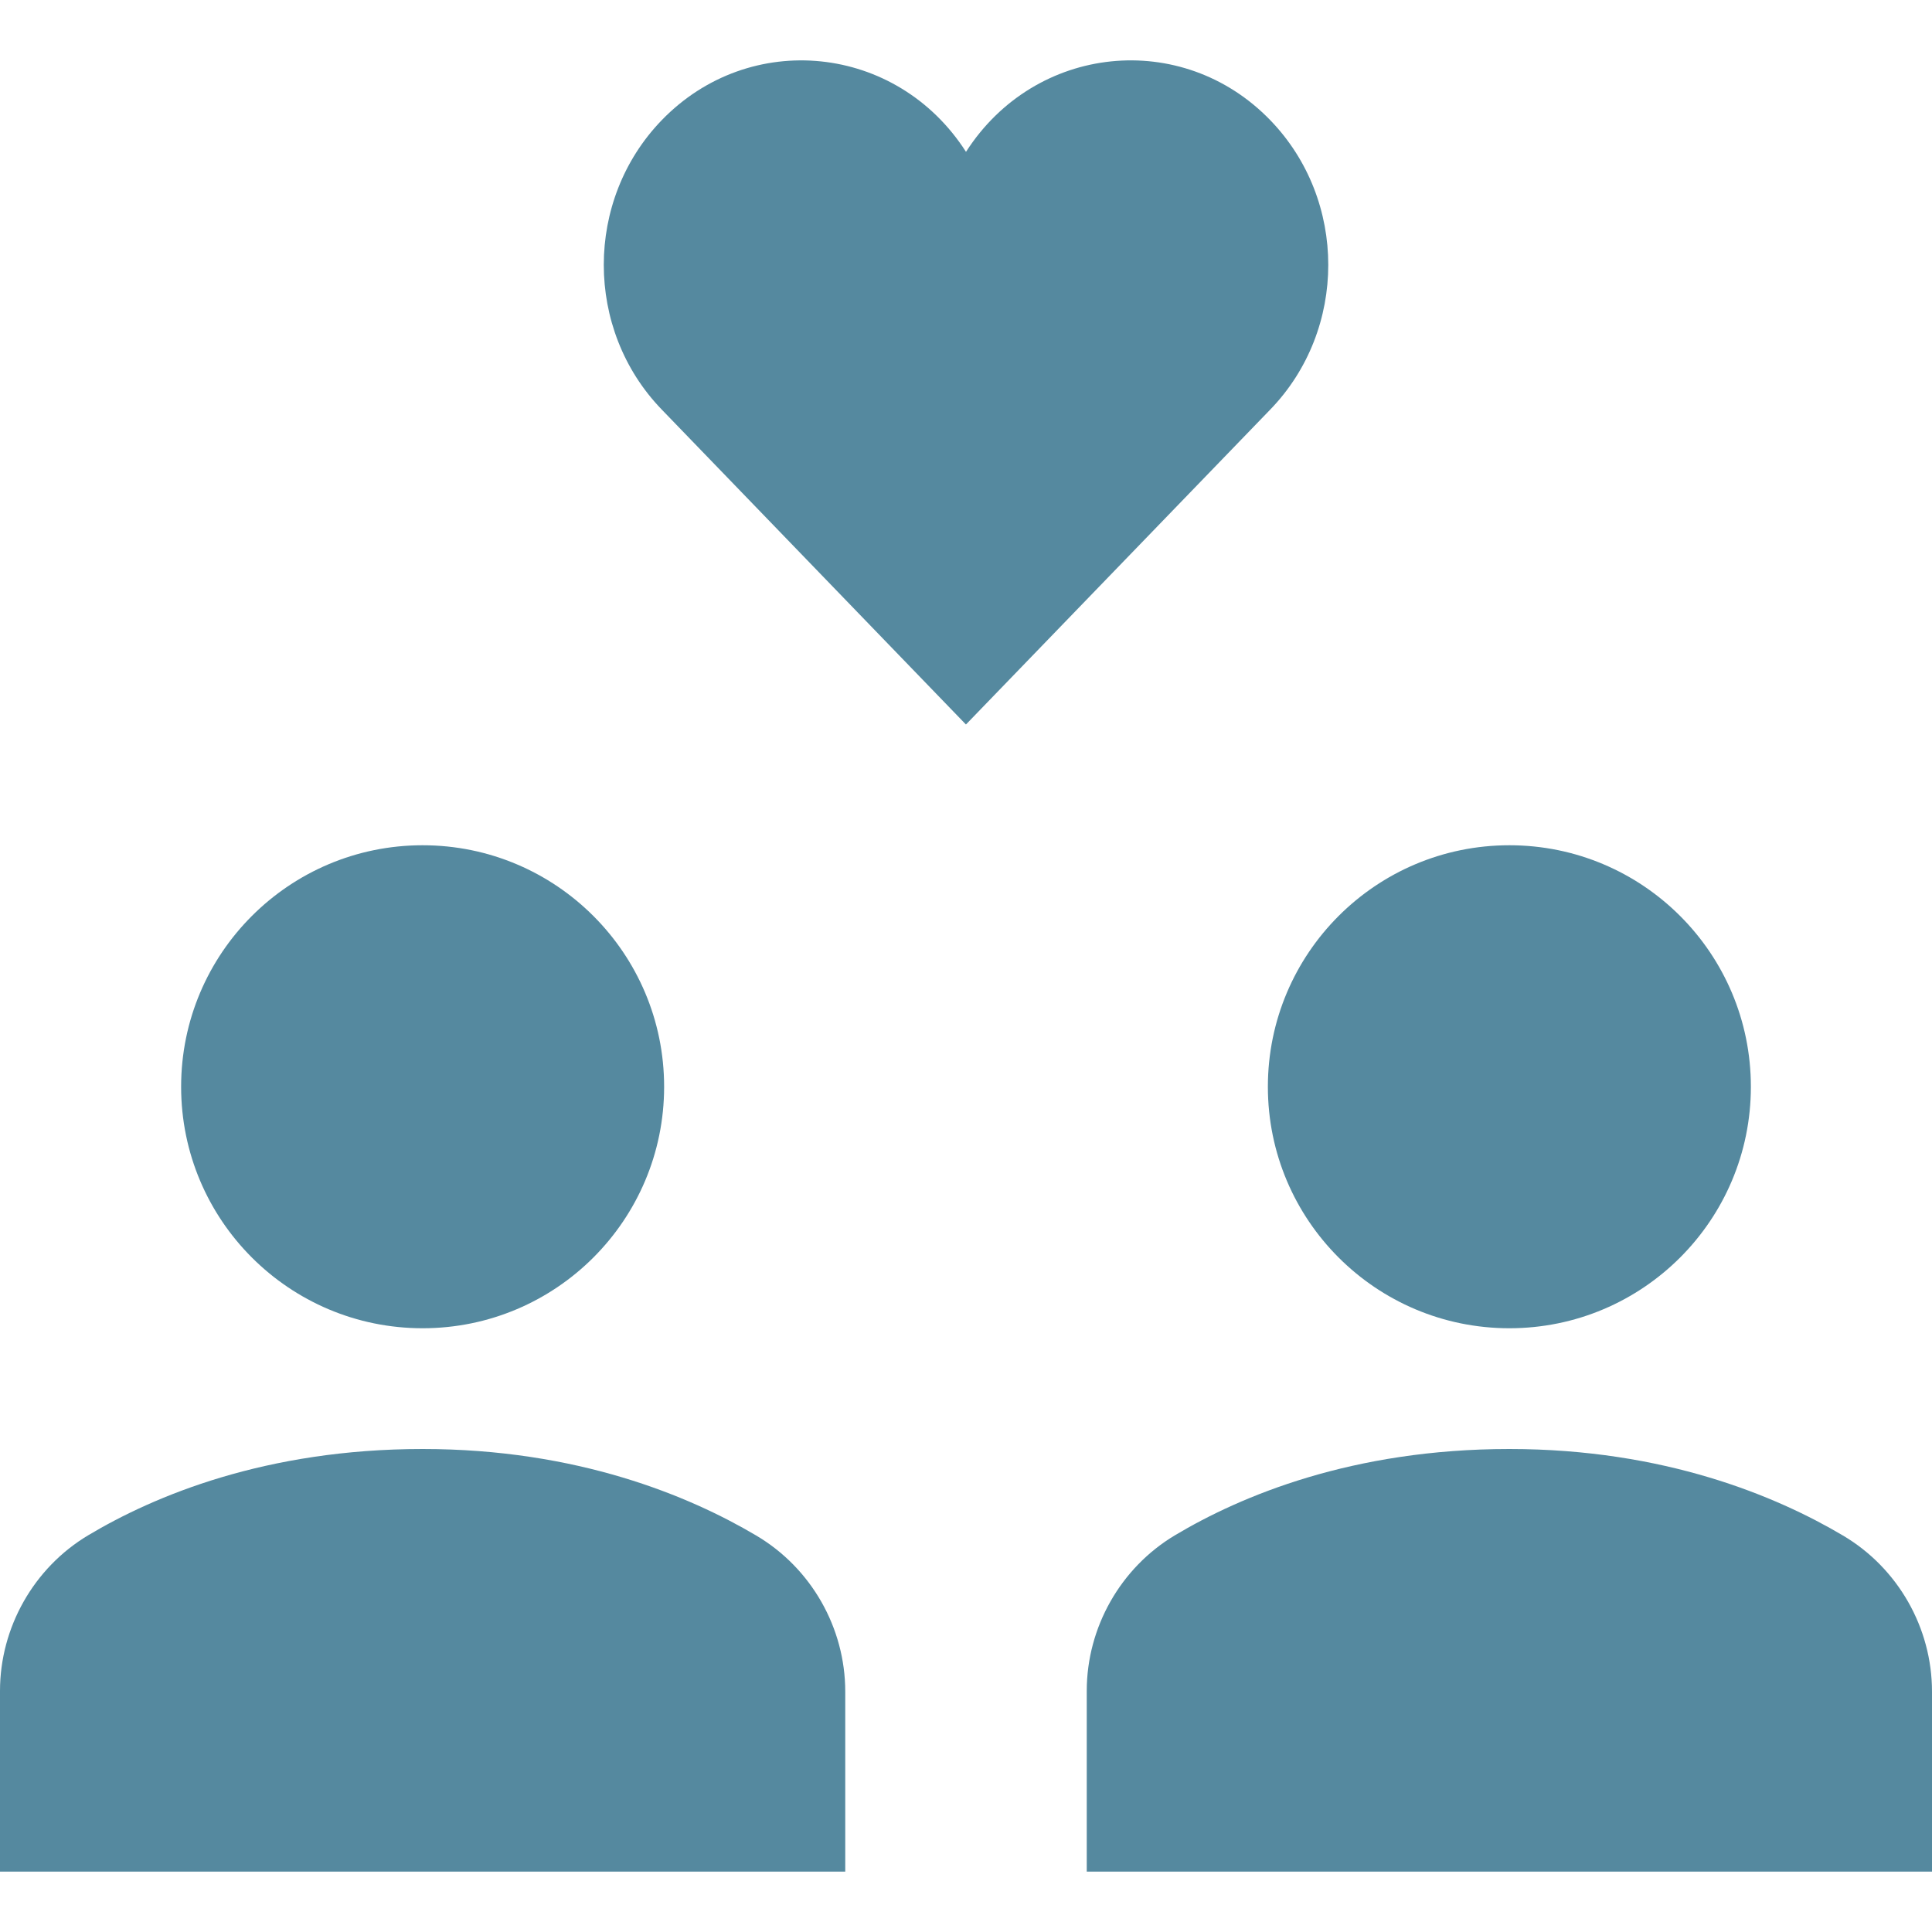 <svg height="32" viewBox="0 0 32 32" width="32" xmlns="http://www.w3.org/2000/svg"><g fill="#55899f"><path d="m21.041 1.992c-1.459-1.511-3.895-1.264-5.041.523-1.147-1.789-3.583-2.032-5.041-.523-1.278 1.323-1.278 3.467 0 4.79l5.04 5.218 5.042-5.218c1.279-1.323 1.279-3.467 0-4.79z"/><circle cx="25" cy="18" r="4"/><circle cx="7" cy="18" r="4"/><path d="m12.525 25.433c-1.104-.654-2.96-1.433-5.525-1.433-2.599 0-4.446.776-5.539 1.429-.901.538-1.461 1.526-1.461 2.578v2.993h14v-2.982c0-1.058-.565-2.048-1.475-2.585z"/><path d="m30.525 25.433c-1.104-.654-2.96-1.433-5.525-1.433-2.599 0-4.446.776-5.539 1.429-.901.538-1.461 1.526-1.461 2.578v2.993h14v-2.982c0-1.058-.565-2.048-1.475-2.585z"/></g></svg>